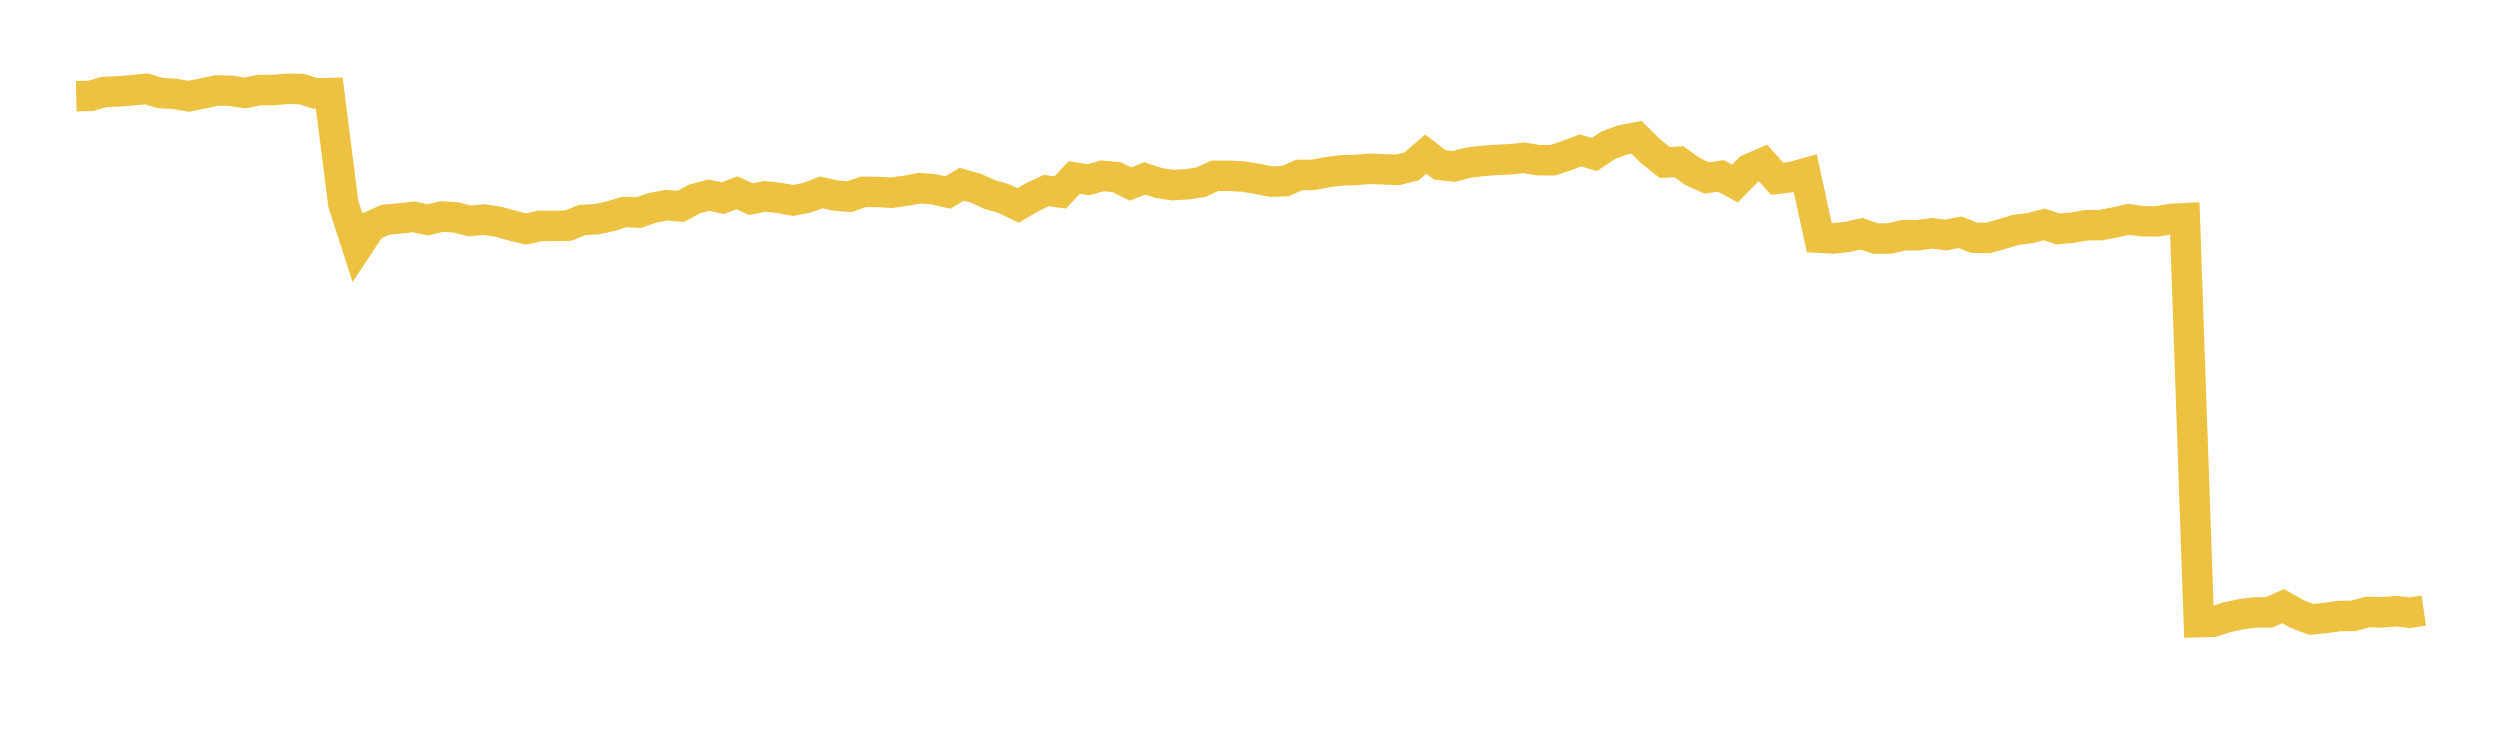 <svg width="164" height="48" xmlns="http://www.w3.org/2000/svg" xmlns:xlink="http://www.w3.org/1999/xlink"><path fill="none" stroke="rgb(237,194,64)" stroke-width="2" d="M5,6.311L5.922,6.29L6.844,6.032L7.766,5.995L8.689,5.919L9.611,5.83L10.533,6.108L11.455,6.158L12.377,6.314L13.299,6.132L14.222,5.932L15.144,5.956L16.066,6.097L16.988,5.912L17.91,5.911L18.832,5.827L19.754,5.837L20.677,6.123L21.599,6.106L22.521,13.375L23.443,16.218L24.365,14.827L25.287,14.414L26.21,14.33L27.132,14.224L28.054,14.422L28.976,14.204L29.898,14.259L30.82,14.496L31.743,14.403L32.665,14.538L33.587,14.796L34.509,15.025L35.431,14.817L36.353,14.818L37.275,14.801L38.198,14.428L39.12,14.388L40.042,14.185L40.964,13.906L41.886,13.947L42.808,13.632L43.731,13.457L44.653,13.54L45.575,13.047L46.497,12.801L47.419,13.003L48.341,12.649L49.263,13.065L50.186,12.88L51.108,12.985L52.03,13.15L52.952,12.97L53.874,12.618L54.796,12.828L55.719,12.903L56.641,12.584L57.563,12.593L58.485,12.64L59.407,12.52L60.329,12.342L61.251,12.418L62.174,12.629L63.096,12.087L64.018,12.347L64.94,12.766L65.862,13.031L66.784,13.477L67.707,12.937L68.629,12.501L69.551,12.624L70.473,11.644L71.395,11.793L72.317,11.535L73.24,11.618L74.162,12.073L75.084,11.703L76.006,12.003L76.928,12.143L77.85,12.09L78.772,11.953L79.695,11.529L80.617,11.53L81.539,11.581L82.461,11.732L83.383,11.914L84.305,11.882L85.228,11.477L86.15,11.474L87.072,11.29L87.994,11.178L88.916,11.15L89.838,11.073L90.76,11.108L91.683,11.145L92.605,10.911L93.527,10.11L94.449,10.815L95.371,10.92L96.293,10.673L97.216,10.561L98.138,10.491L99.06,10.448L99.982,10.354L100.904,10.509L101.826,10.517L102.749,10.222L103.671,9.869L104.593,10.132L105.515,9.523L106.437,9.183L107.359,9.013L108.281,9.918L109.204,10.66L110.126,10.607L111.048,11.257L111.97,11.672L112.892,11.54L113.814,12.04L114.737,11.094L115.659,10.694L116.581,11.728L117.503,11.622L118.425,11.367L119.347,15.593L120.269,15.642L121.192,15.542L122.114,15.332L123.036,15.651L123.958,15.646L124.88,15.428L125.802,15.437L126.725,15.304L127.647,15.419L128.569,15.237L129.491,15.594L130.413,15.609L131.335,15.35L132.257,15.073L133.18,14.962L134.102,14.724L135.024,15.023L135.946,14.937L136.868,14.773L137.79,14.769L138.713,14.595L139.635,14.388L140.557,14.516L141.479,14.523L142.401,14.367L143.323,14.316L144.246,40.814L145.168,40.79L146.09,40.49L147.012,40.293L147.934,40.176L148.856,40.168L149.778,39.761L150.701,40.284L151.623,40.631L152.545,40.542L153.467,40.408L154.389,40.401L155.311,40.142L156.234,40.174L157.156,40.096L158.078,40.193L159,40.055"></path></svg>